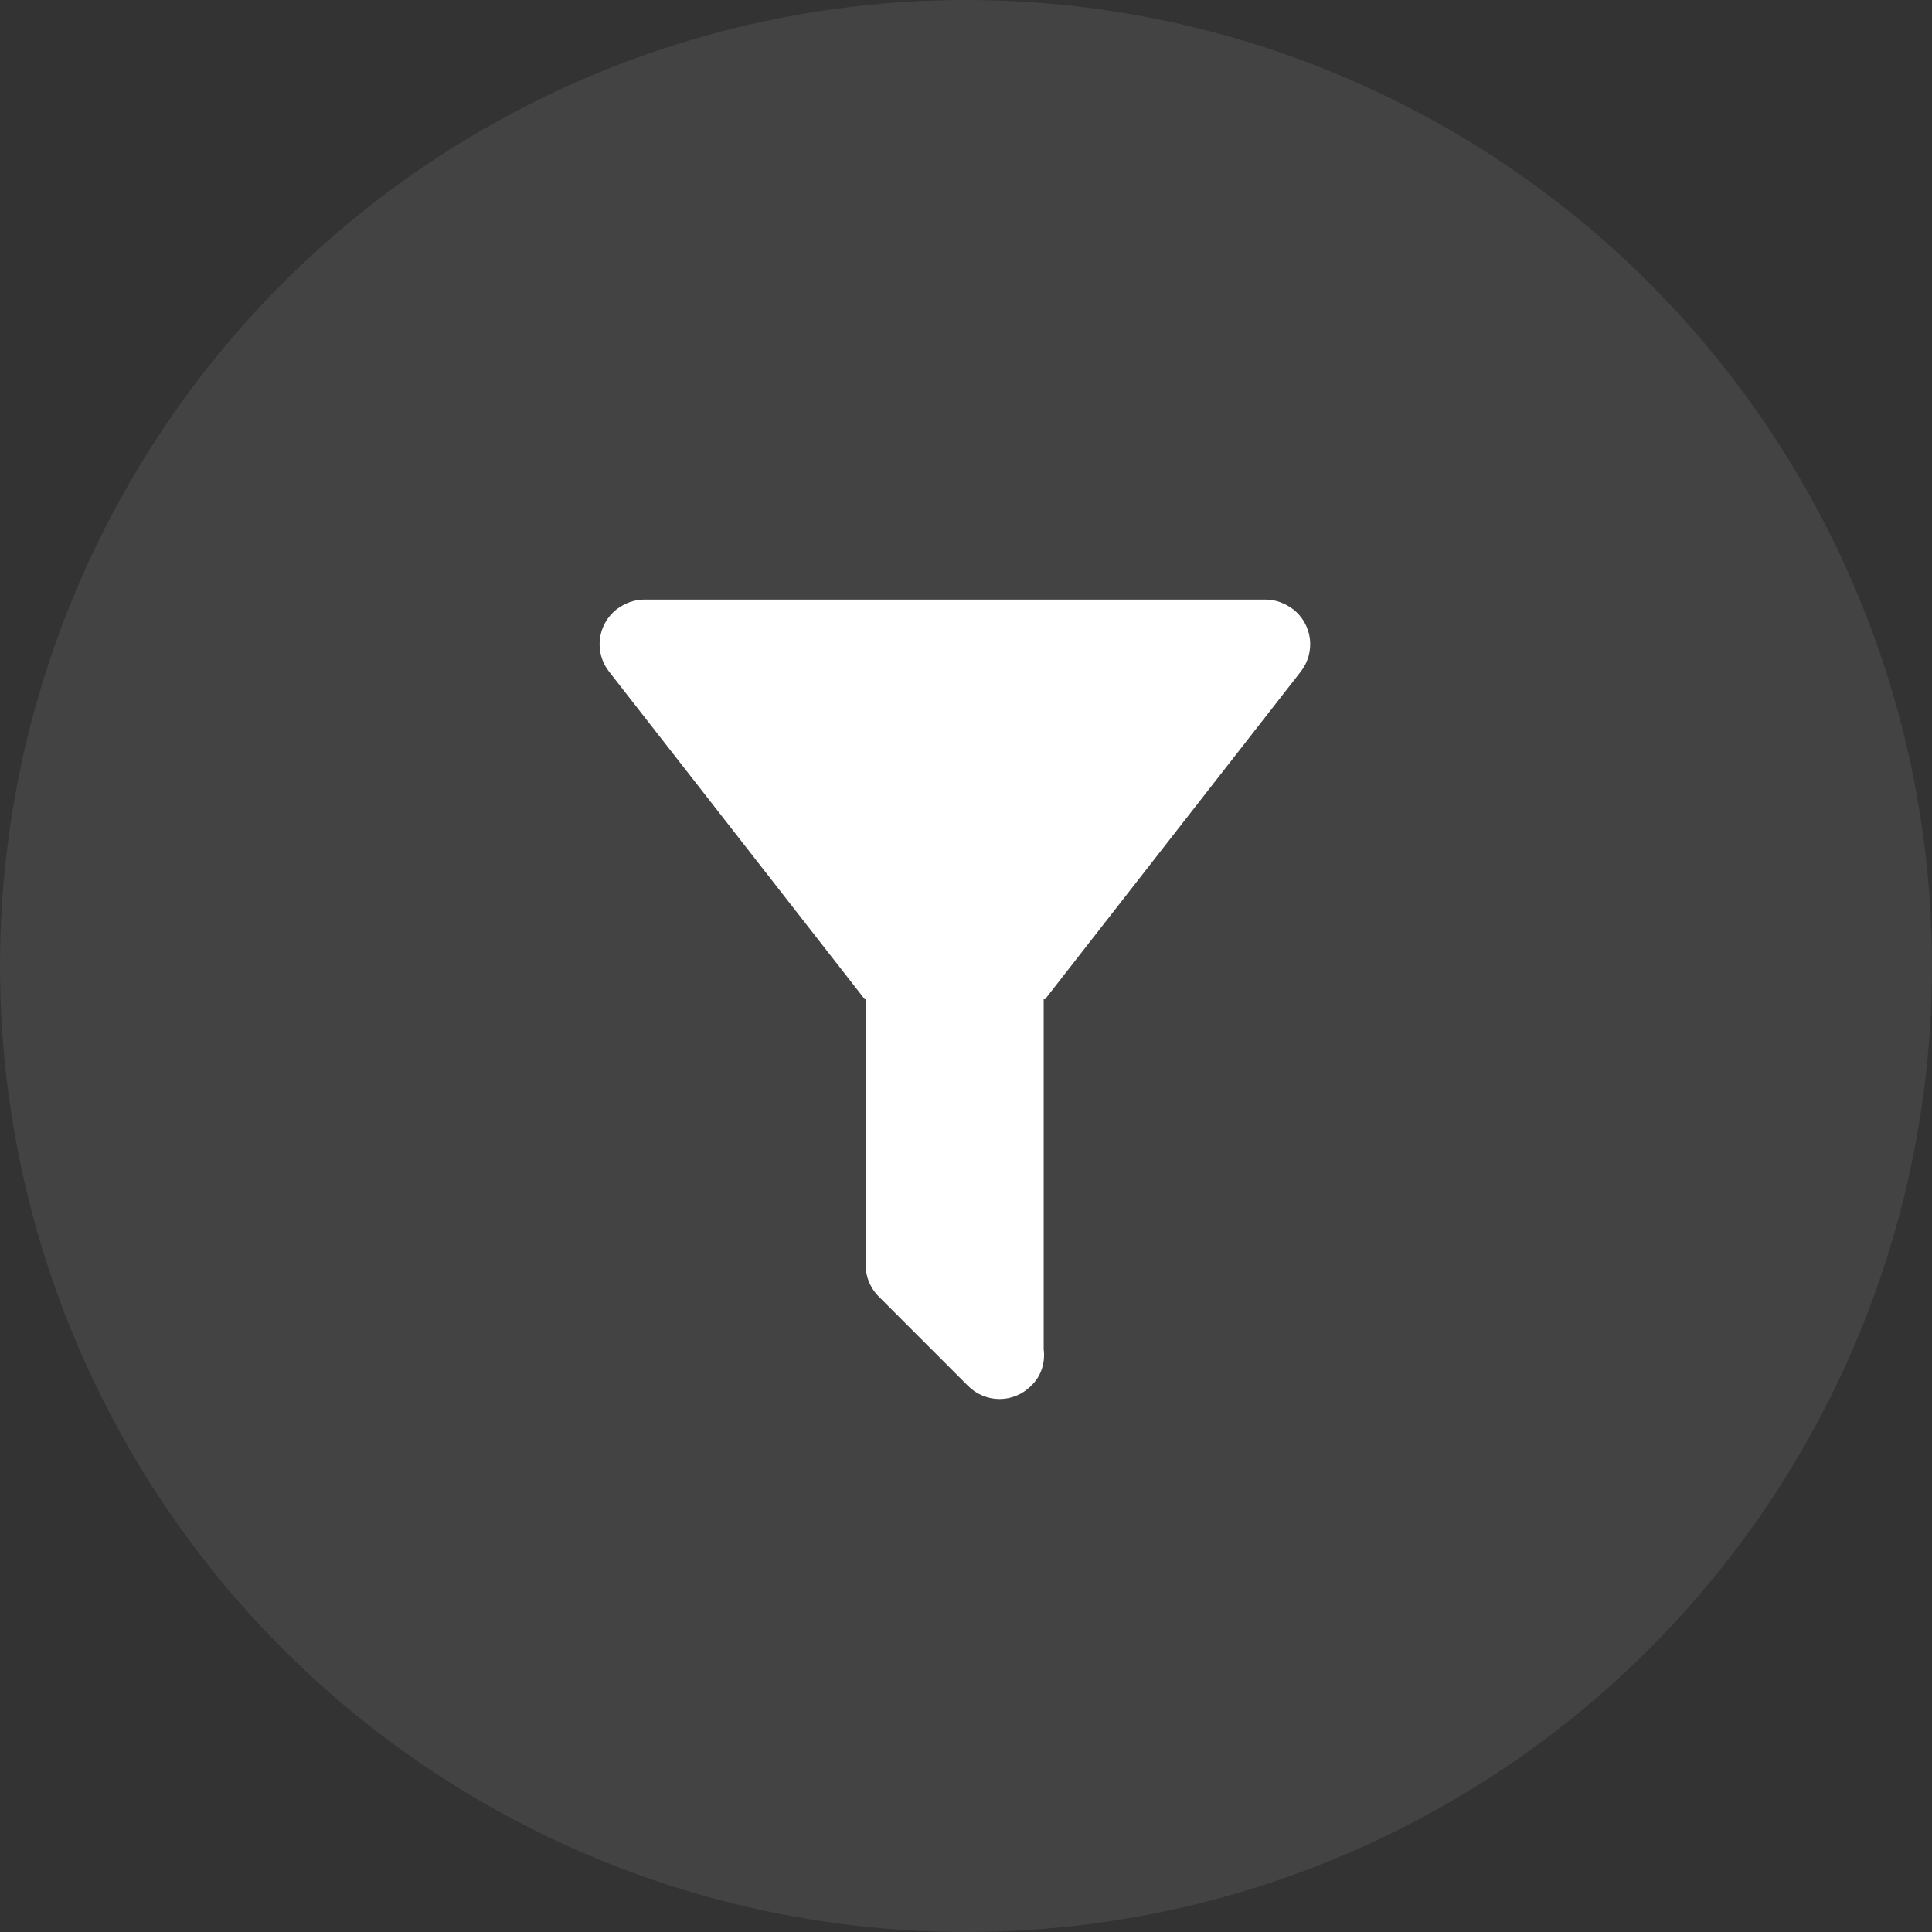 <svg width="29" height="29" viewBox="0 0 29 29" fill="none" xmlns="http://www.w3.org/2000/svg">
<rect x="0" y="0" width="29" height="29" fill="#333333" stroke="none"/>
<circle cx="14.5" cy="14.5" r="14.5" fill="white" fill-opacity="0.08"/>
<path d="M15.666 14.999V20.252C15.693 20.452 15.627 20.665 15.473 20.805C15.412 20.867 15.338 20.916 15.258 20.949C15.177 20.983 15.091 21 15.003 21C14.916 21 14.829 20.983 14.749 20.949C14.668 20.916 14.595 20.867 14.533 20.805L13.194 19.465C13.121 19.394 13.066 19.307 13.032 19.211C12.998 19.115 12.988 19.013 13 18.912V14.999H12.98L9.141 10.08C9.032 9.941 8.984 9.765 9.005 9.59C9.026 9.415 9.116 9.256 9.254 9.147C9.381 9.053 9.521 9 9.667 9H18.999C19.146 9 19.286 9.053 19.413 9.147C19.551 9.256 19.641 9.415 19.662 9.59C19.683 9.765 19.634 9.941 19.526 10.08L15.687 14.999H15.666Z" fill="white"/>
</svg>
